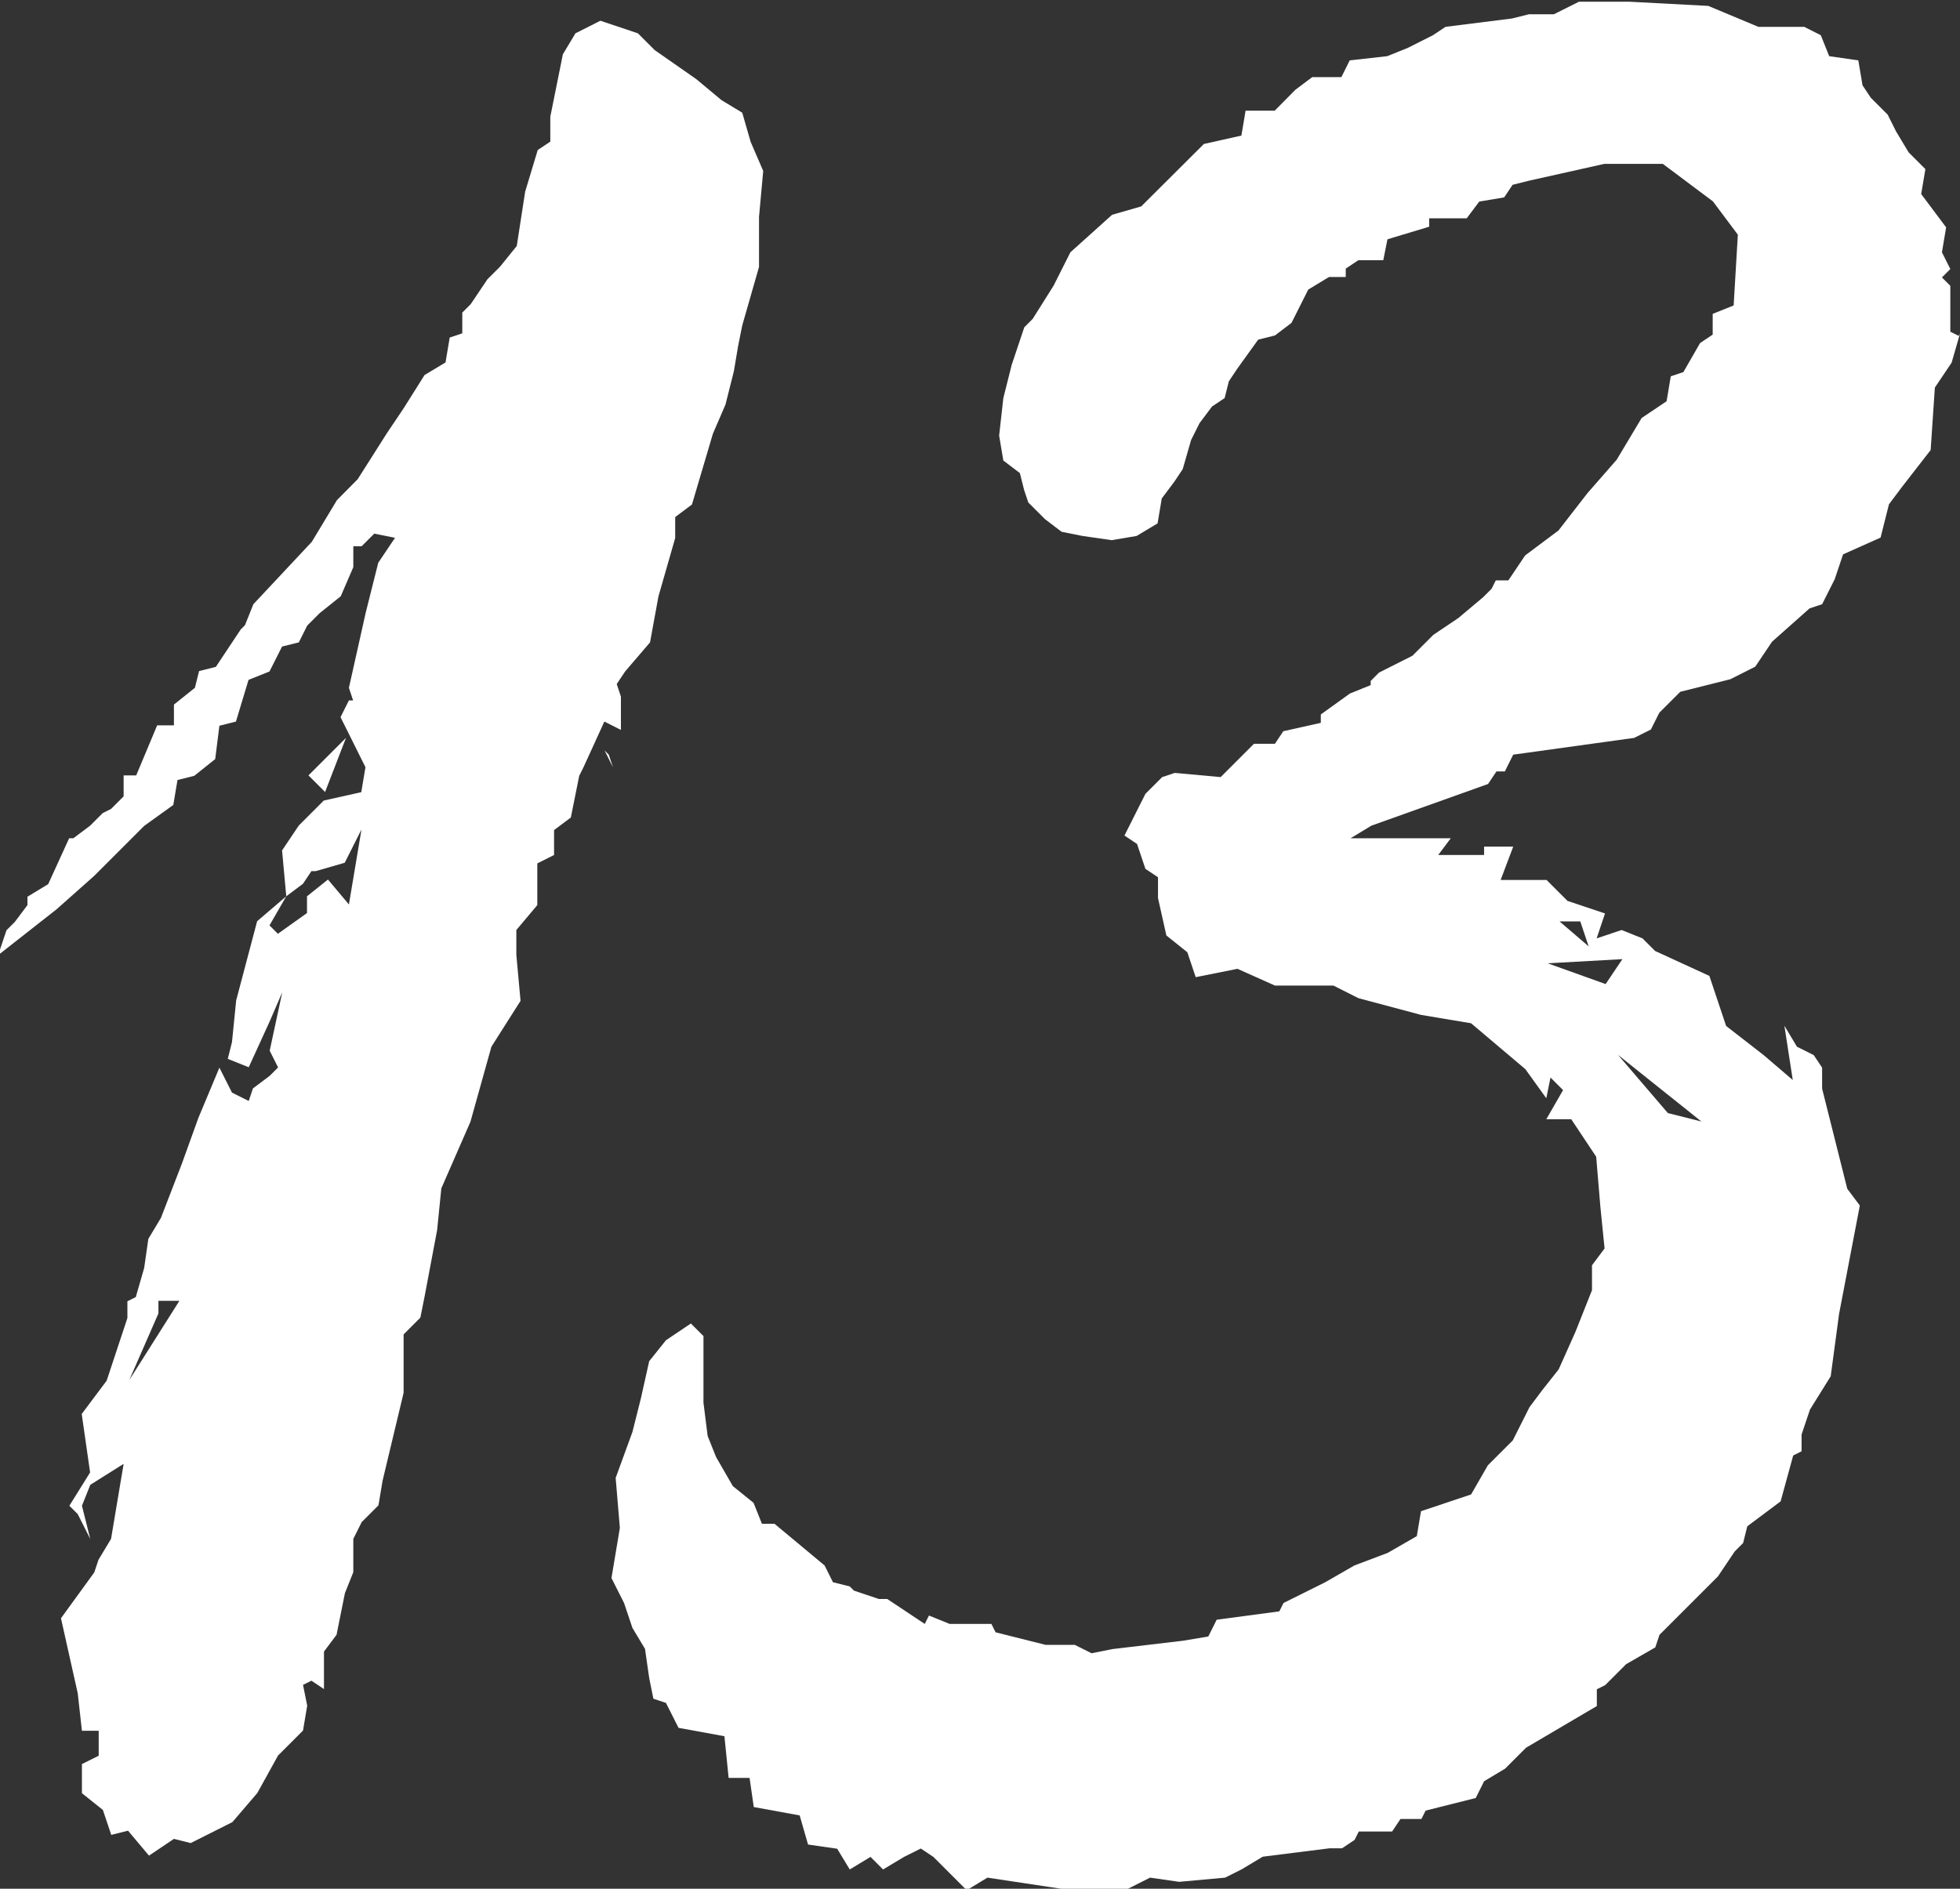 <?xml version="1.0" encoding="UTF-8"?>
<svg id="Ebene_2" data-name="Ebene 2" xmlns="http://www.w3.org/2000/svg" viewBox="0 0 93.53 90.15">
  <rect x="0" y="0" width="93.53" height="90.15" fill="#333333" stroke="none"/>
  <defs>
    <style>
      .cls-1 {
        fill: #fff;
      }
    </style>
  </defs>
  <g id="Ebene_1-2" data-name="Ebene 1">
    <g>
      <path class="cls-1" d="M36.22,12.74l-.8,2.79-.2,1-.2,1.19-.4,1.59-.6,1.39-1,3.38-.8.6v1l-.8,2.79-.4,2.19-1.19,1.39-.4.6.2.6v1.59l-.79-.4-1,2.19-.2.4-.4,1.99-.8.6v1.19l-.8.4v1.99l-1,1.19v1.19l.2,2.19-1.39,2.19-1,3.58-1.39,3.18-.2,1.99-.6,3.18-.2,1-.8.8v2.79l-1,4.18-.2,1.19-.8.8-.4.8v1.59l-.4,1-.4,1.99-.6.8v1.79l-.6-.4-.4.2.2.99-.2,1.19-1.19,1.19-.99,1.79-1.19,1.39-1.99,1-.8-.2-1.19.8-1-1.19-.8.2-.4-1.19-1-.8v-1.39l.8-.4v-1.19h-.8l-.2-1.79-.8-3.58,1.59-2.19.2-.6.6-1,.6-3.58-1.59,1-.4,1,.4,1.59-.6-1.19-.4-.4.99-1.59-.4-2.79,1.19-1.59.99-2.99v-.8l.4-.2.4-1.39.2-1.39.6-1,1-2.59.79-2.19,1-2.39.6,1.19.8.4.2-.6.8-.6.4-.4-.4-.8.6-2.79-.6,1.39-1,2.19-1-.4.2-.8.2-1.99,1-3.78,1.39-1.19-.8,1.39.4.4,1.39-.99v-.8l1-.8,1,1.19.6-3.58-.8,1.59-1.39.4h-.2l-.4.6-.8.6-.2-2.19.8-1.19,1.19-1.19,1.79-.4.2-1.19-1.19-2.39.4-.8h.2l-.2-.6.8-3.58.6-2.39.8-1.19-.99-.2-.6.6h-.4v1l-.6,1.39-1,.8-.6.6-.4.8-.8.2-.6,1.19-1,.4-.6,1.99-.79.2-.2,1.59-1,.8-.8.2-.2,1.19-1.39,1-2.39,2.39-1.79,1.59-2.79,2.19.4-1.19.4-.4.6-.8v-.4l.99-.6,1-2.19h.2l.8-.6.6-.6.4-.2.6-.6v-1h.6l1-2.39h.8v-.99l1-.8.2-.8.8-.2,1.19-1.79.2-.2.4-1,2.79-2.98,1.2-1.99.99-1,1.39-2.19.8-1.19,1-1.59,1-.6.2-1.19.6-.2v-.99l.4-.4.8-1.19.6-.6.8-.99.4-2.59.6-1.99.6-.4v-1.19l.6-2.98.6-1,1.19-.6,1.79.6.8.8,1.99,1.39,1.2,1,.99.6.4,1.39.6,1.39-.2,2.19v2.39ZM8.56,62.09h-1v.6l-1.39,3.18,2.39-3.78ZM15.52,37.81l-.8-.8,1.79-1.79-1,2.59ZM29.05,36.02l.2.6-.4-.8.2.2Z"/>
      <path class="cls-1" d="M93.53,15.92l-.4,1.39-.8,1.19-.2,2.98-1.39,1.79-.6.8-.4,1.59-1.79.8-.4,1.19-.6,1.19-.6.2-1.79,1.59-.8,1.19-1.19.6-2.39.6-1,1-.4.8-.8.4-5.77.8-.4.8h-.4l-.4.6-5.57,1.99-.99.6h4.78l-.6.8h2.19v-.4h1.39l-.6,1.59h2.19l1,1,1.79.6-.4,1.19,1.19-.4,1,.4.6.6,2.59,1.19.8,2.39,1.79,1.39,1.39,1.19-.4-2.59.6,1,.8.4.4.6v1l1.2,4.78.6.8-.99,5.17-.4,2.98-.99,1.59-.4,1.19v.8l-.4.2-.6,2.19-1.59,1.19-.2.8-.4.4-.8,1.19-2.79,2.79-.2.6-1.39.8-1,1-.4.2v.8l-3.38,1.99-1,1-1,.6-.4.8-2.39.6-.2.4h-1l-.4.6h-1.59l-.2.4-.6.4h-.6l-3.18.4-1,.6-.8.4-2.19.2-1.39-.2-1.19.6h-2.59l-3.98-.6-.99.6-1.59-1.59-.6-.4-.8.4-1,.6-.6-.6-.99.6-.6-.99-1.39-.2-.4-1.39-2.19-.4-.2-1.39h-1l-.2-1.99-2.19-.4-.6-1.19-.6-.2-.2-.99-.2-1.39-.6-1-.4-1.19-.6-1.19.4-2.39-.2-2.39.8-2.19.4-1.59.4-1.79.8-1,1.19-.8.6.6v3.18l.2,1.59.4,1,.8,1.39.99.8.4,1h.6l2.39,1.99.4.8.8.2.2.2,1.19.4h.4l1.79,1.19.2-.4.99.4h1.99l.2.4,2.39.6h1.39l.8.4,1-.2,3.38-.4,1.19-.2.4-.8,2.99-.4.2-.4,1.99-.99,1.39-.8,1.59-.6,1.39-.8.2-1.19,2.39-.8.8-1.39,1.19-1.19.8-1.59.6-.8.79-1,.8-1.79.79-1.99v-1.19l.6-.8-.2-1.99-.2-2.39-1.19-1.79h-1.19l.8-1.39-.6-.6-.2.99-1-1.39-2.59-2.19-2.39-.4-2.99-.8-1.19-.6h-2.79l-1.79-.8-1.99.4-.4-1.19-1-.8-.4-1.79v-.99l-.6-.4-.4-1.19-.6-.4,1-1.99.8-.8.6-.2,2.19.2,1.59-1.59h1l.4-.6,1.79-.4v-.4l1.39-1,.99-.4v-.2l.4-.4,1.59-.8,1-1,1.19-.8,1.19-1,.4-.4.2-.4h.6l.8-1.19,1.59-1.19,1.39-1.79,1.39-1.59,1.19-1.99,1.19-.8.2-1.19.6-.2.8-1.39.6-.4v-.99l1-.4.2-3.38-1.19-1.59-2.39-1.79h-2.79l-3.58.8-.8.2-.4.6-1.19.2-.6.8h-1.79v.4l-1.99.6-.2,1h-1.19l-.6.4v.4h-.8l-.99.6-.8,1.59-.79.6-.8.2-1,1.39-.4.6-.2.8-.6.4-.6.8-.4.8-.4,1.39-.4.6-.6.8-.2,1.19-1,.6-1.19.2-1.39-.2-1-.2-.79-.6-.8-.8-.2-.6-.2-.8-.79-.6-.2-1.19.2-1.79.4-1.59.6-1.79.4-.4,1-1.59.8-1.59,1.99-1.79,1.39-.4,2.99-2.98,1.79-.4.2-1.19h1.39l.99-1,.8-.6h1.39l.4-.8,1.79-.2.99-.4,1.19-.6.6-.4,3.18-.4.8-.2h1.19l1.2-.6h2.39l3.78.2,2.39,1h2.19l.79.4.4,1,1.39.2.2,1.19.4.6.8.8.4.8.6,1,.8.8-.2,1.19,1.19,1.59-.2,1.19.4.8-.4.4.4.4v2.19l.4.2ZM73.83,45.97l2.79,1,.8-1.19-3.58.2ZM74.42,43.98l1.39,1.19-.4-1.19h-1ZM79.6,53.13l1.59.4-3.98-3.18,2.39,2.79Z"/>
    </g>
  </g>
</svg>